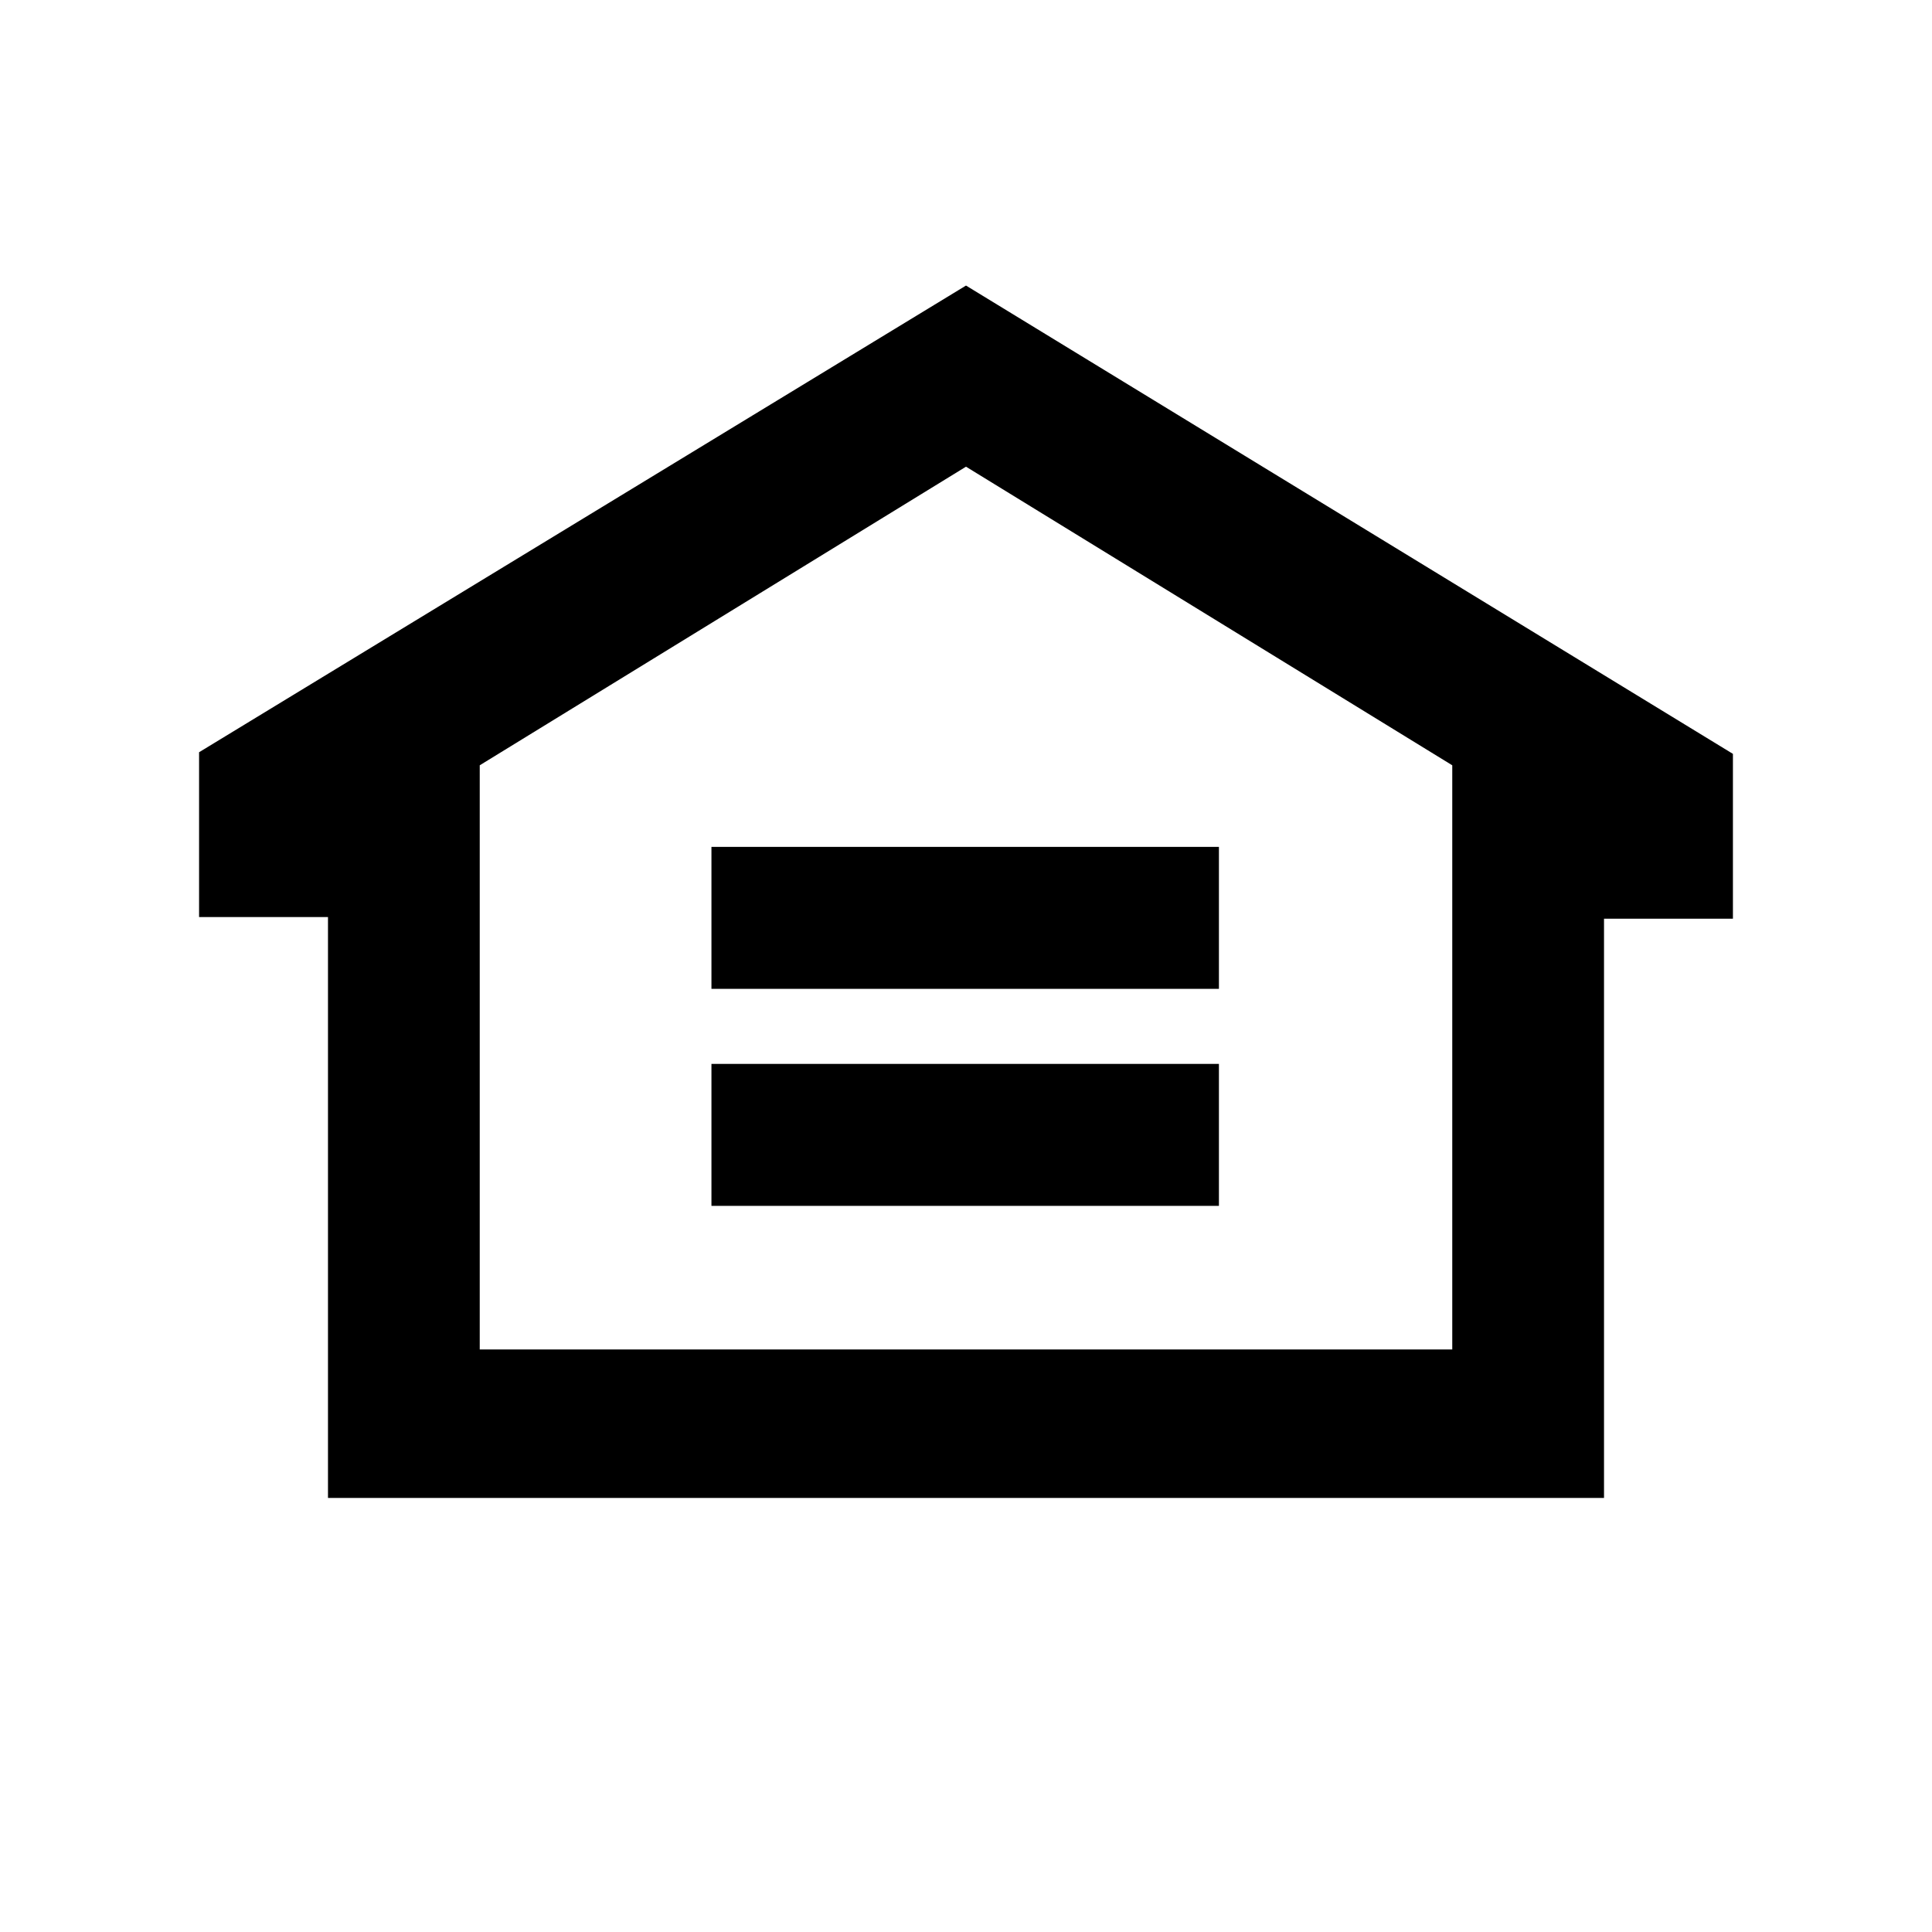﻿

<svg version="1.1" xmlns="http://www.w3.org/2000/svg" xmlns:xlink="http://www.w3.org/1999/xlink" x="0px" y="0px" viewBox="0 0 118.4 118.4" style="enable-background:new 0 0 118.4 118.4;" xml:space="preserve">
<g id="Background">
</g>
<g id="Guides">
</g>
<g id="Foreground">
</g>
<g id="window">
	<g>
		<g>
			<path d="M86.2,100.9" />
		</g>
		<g>
			<rect x="43.6" y="51.9" width="31.1" height="8.7" />
			<path d="M59.2,56.2" />
		</g>
		<g>
			<rect x="43.6" y="65.2" width="31.1" height="8.7" />
			<path d="M59.2,69.5" />
		</g>
		<path d="M59.2,17.5l47,28.7v10.1h-7.9v35.5H20.1V56.2h-7.9V46.1L59.2,17.5z M59.2,28.6L29.4,46.9v35.8H89V46.9L59.2,28.6z" />
	</g>
</g>
</svg>
